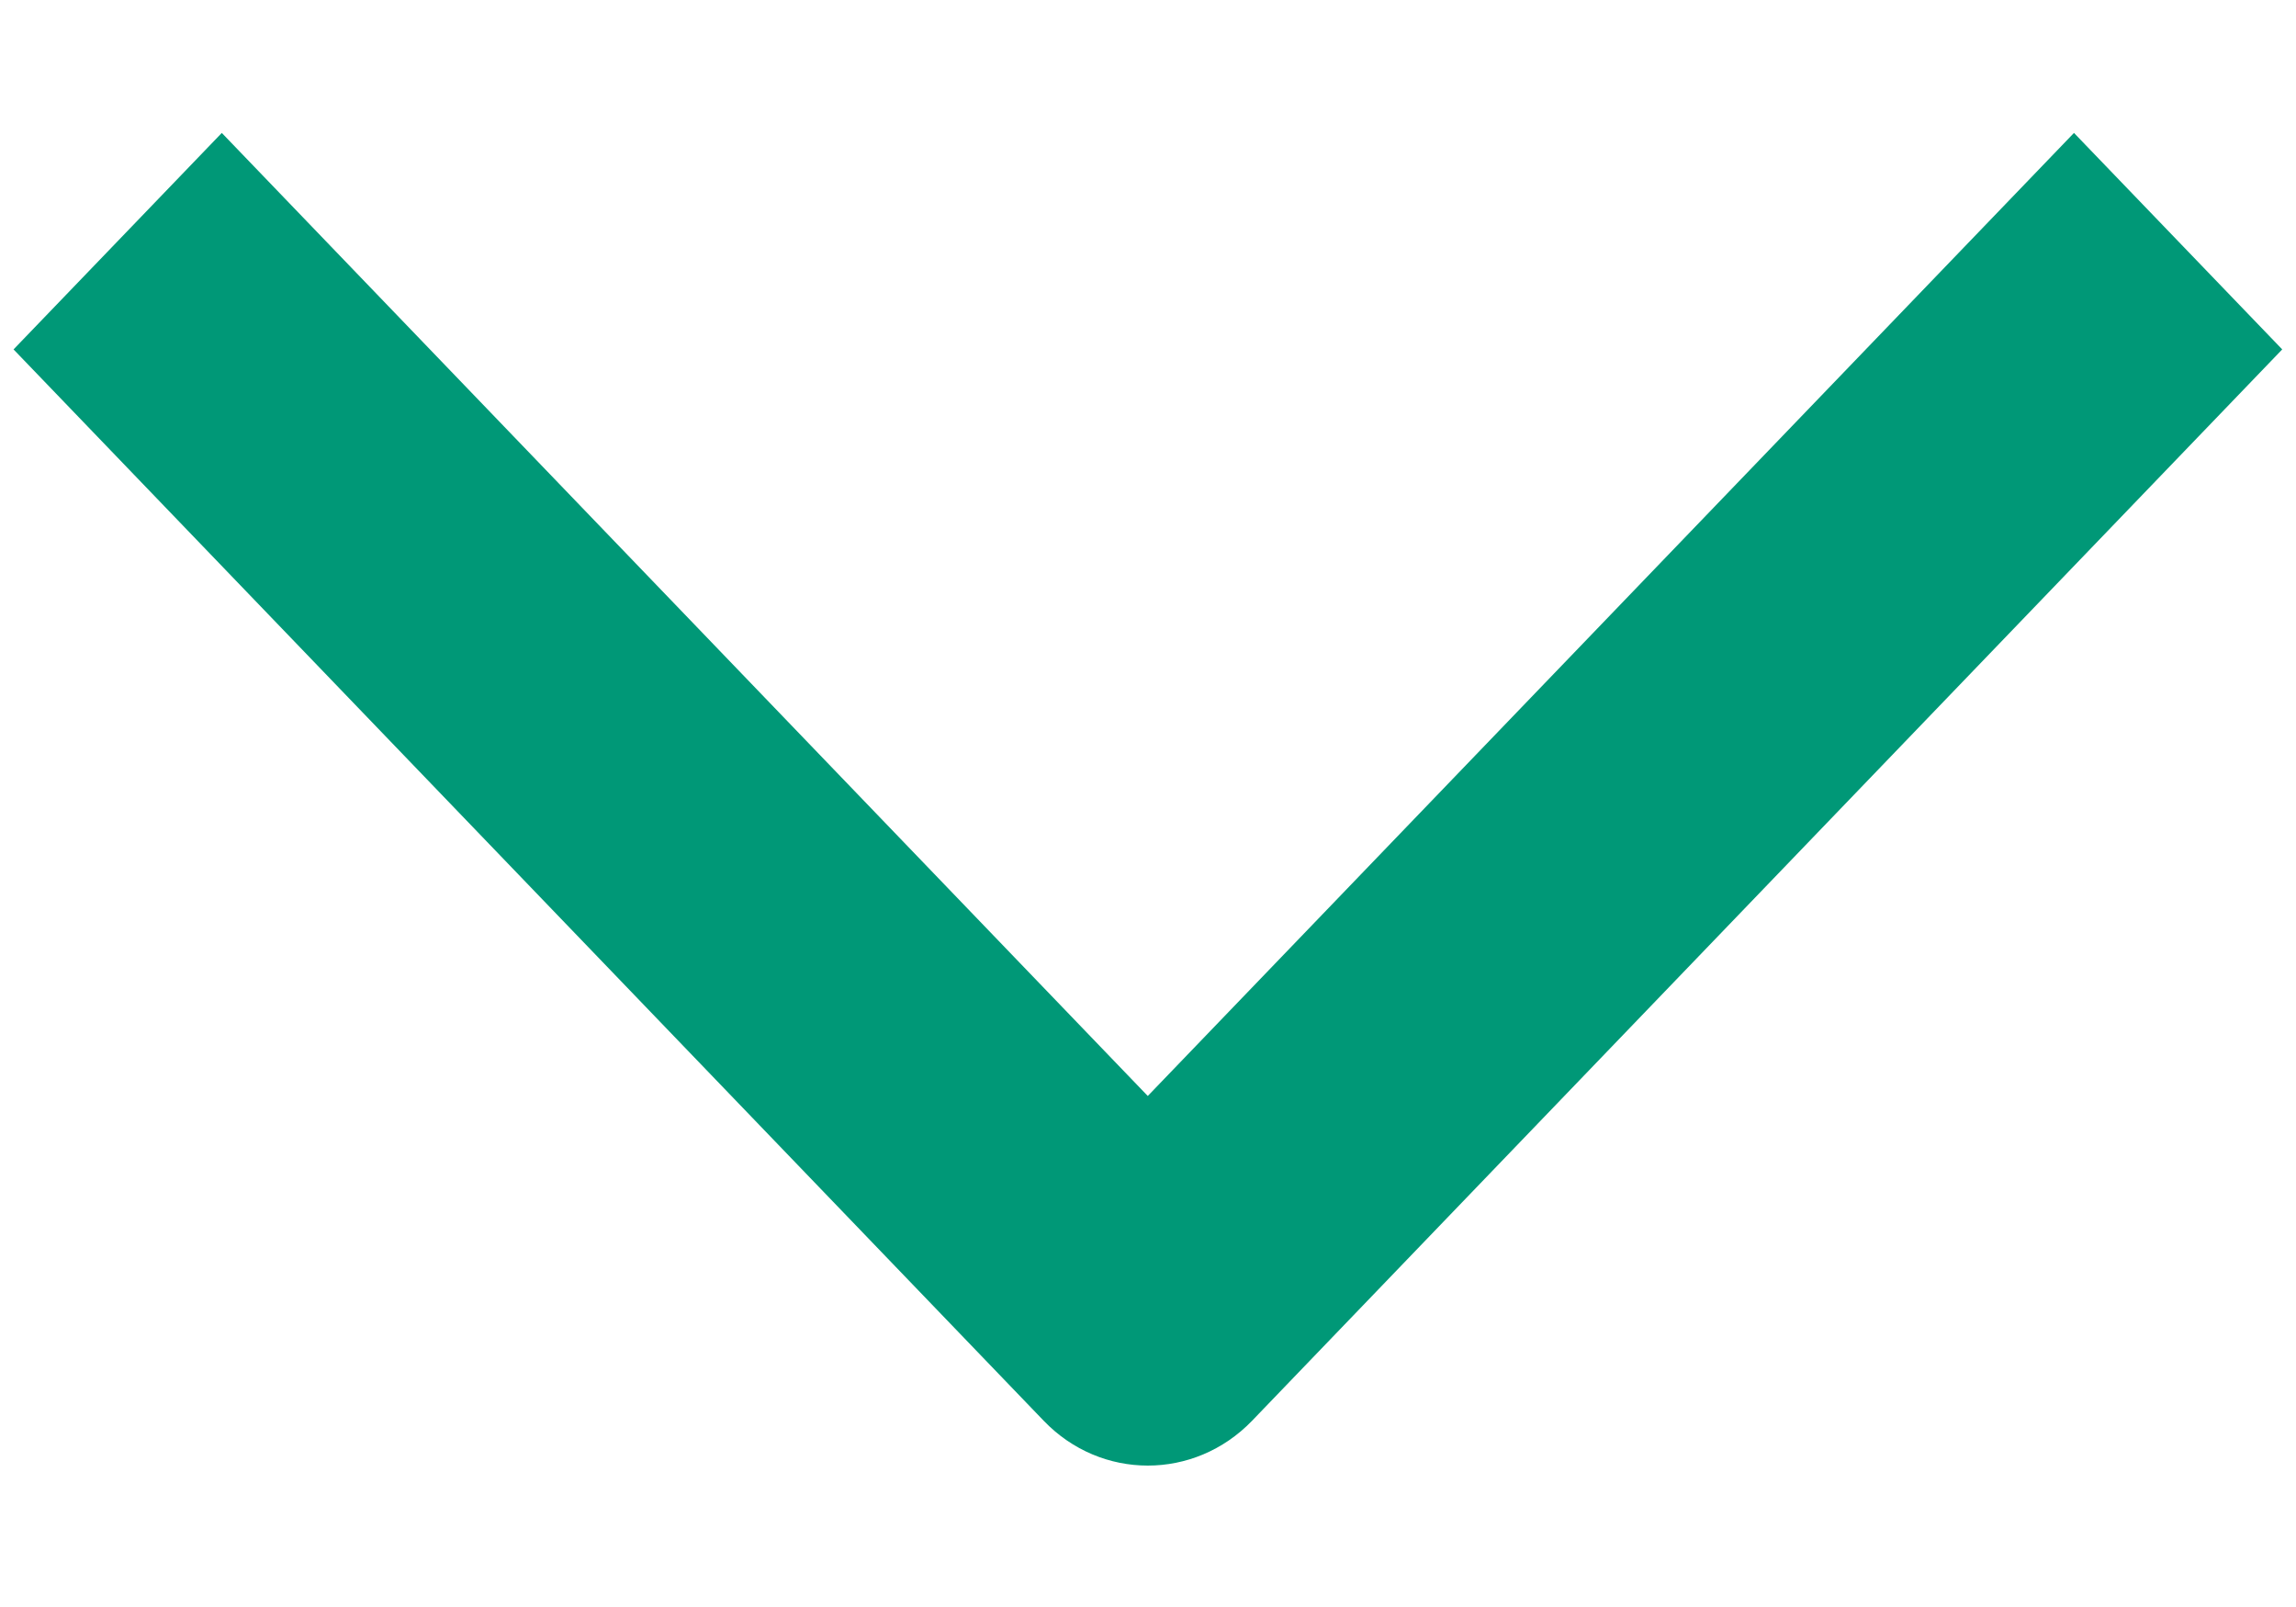 <svg width="10" height="7" viewBox="0 0 10 7" fill="none" xmlns="http://www.w3.org/2000/svg">
<g id="chevron down">
<path id="Vector 42 (Stroke)" fill-rule="evenodd" clip-rule="evenodd" d="M4.999 4.774L0.966 0.579L0.059 1.522L4.546 6.189C4.796 6.449 5.202 6.449 5.453 6.189L9.94 1.522L9.033 0.579L4.999 4.774Z" fill="#009877"/>
</g>
</svg>
